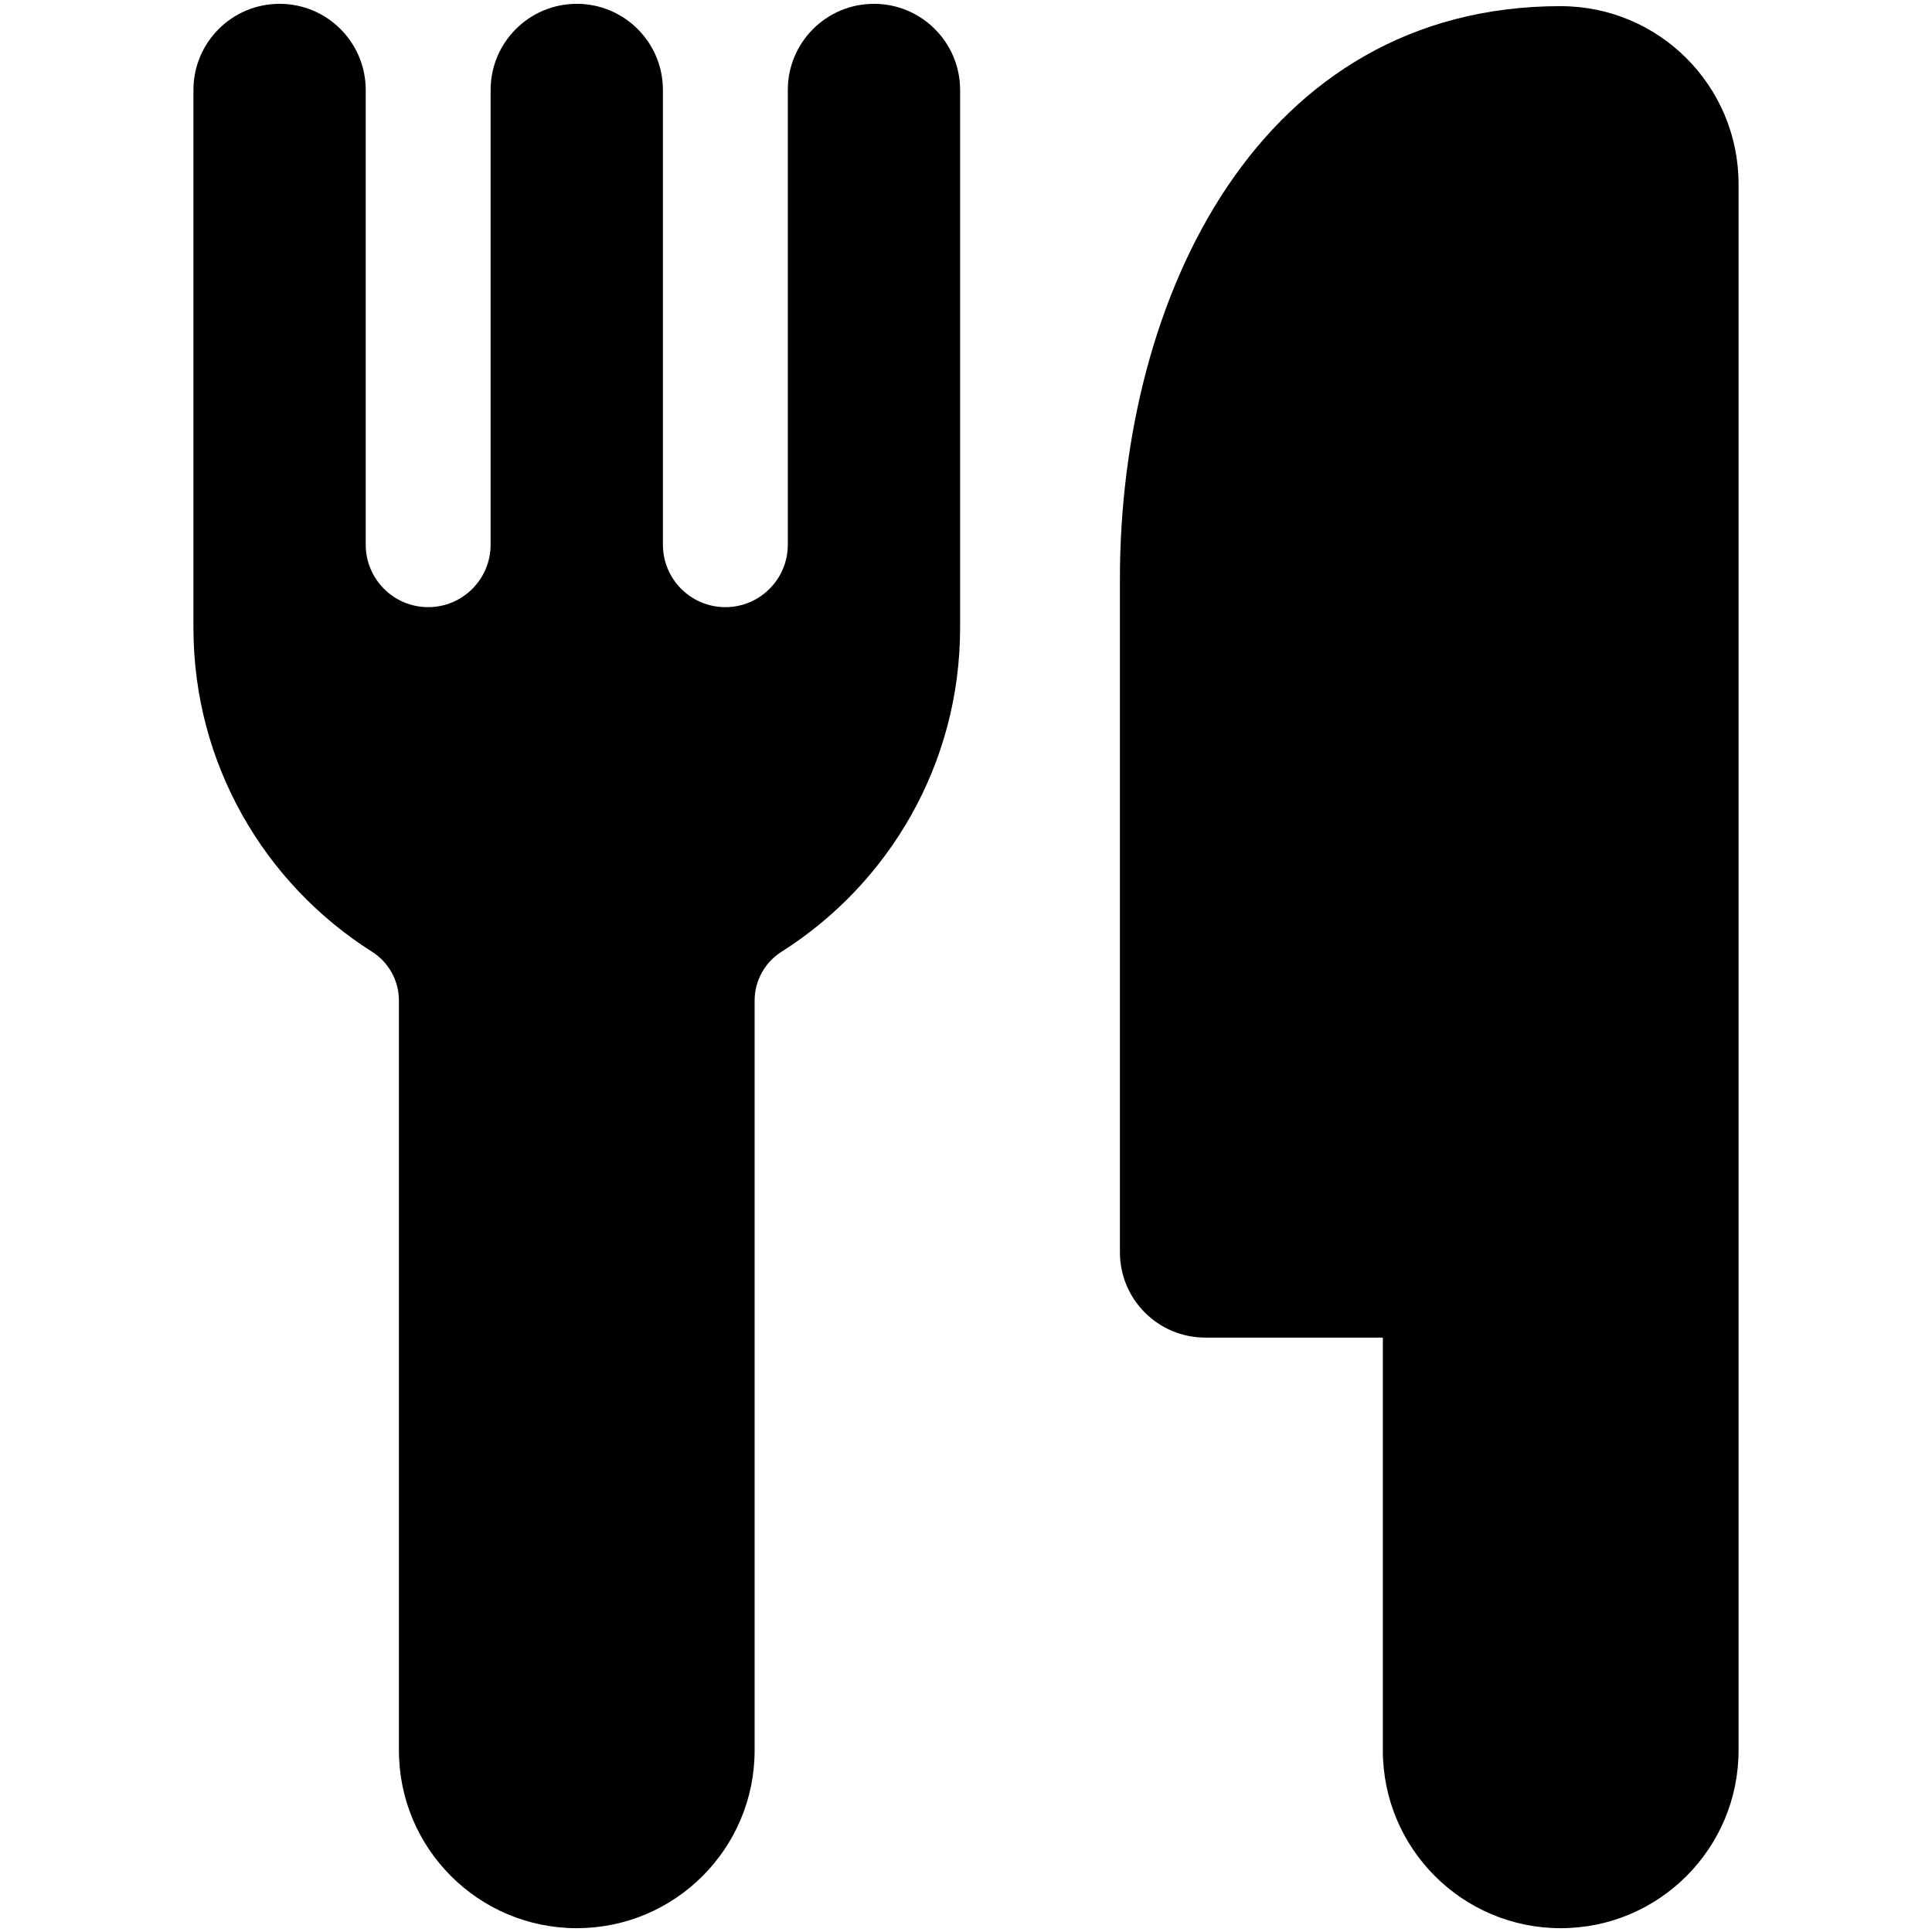<?xml version="1.0" encoding="utf-8"?>

<!DOCTYPE svg PUBLIC "-//W3C//DTD SVG 1.1//EN" "http://www.w3.org/Graphics/SVG/1.1/DTD/svg11.dtd">
<!-- Скачано с сайта svg4.ru / Downloaded from svg4.ru -->
<svg fill="#000000" version="1.1" id="Layer_1" xmlns="http://www.w3.org/2000/svg" xmlns:xlink="http://www.w3.org/1999/xlink" 
	 width="800px" height="800px" viewBox="796 796 200 200" enable-background="new 796 796 200 200" xml:space="preserve">
<g>
	<path d="M886.471,796.396c-4.926,0-8.917,3.993-8.917,8.919v7.085v39.987c0,3.571-2.896,6.465-6.464,6.465
		c-3.57,0-6.465-2.894-6.465-6.465v-45.525v-1.547c0-4.926-3.993-8.919-8.917-8.919c-4.928,0-8.92,3.993-8.92,8.919v1.547v45.525
		c0,3.57-2.895,6.464-6.463,6.464c-3.57,0-6.465-2.894-6.465-6.464v-39.987v-7.085c0-4.926-3.992-8.919-8.917-8.919
		c-4.927,0-8.919,3.993-8.919,8.919v44.863v10.804c0,14.122,7.382,26.515,18.495,33.546c1.73,1.096,2.777,3.002,2.777,5.049v77.617
		c0,10.168,8.242,18.411,18.413,18.411c10.167,0,18.409-8.243,18.409-18.411v-77.617c0-2.044,1.05-3.954,2.778-5.048
		c11.112-7.031,18.494-19.424,18.494-33.547v-10.804v-44.863C895.389,800.389,891.397,796.396,886.471,796.396z"/>
	<path d="M957.564,796.638v-0.002c-31.153,0-45.631,29.991-45.631,59.313c0,6.531,0,50.561,0,69.684
		c0,4.879,3.954,8.834,8.835,8.834h18.383v42.727c0,10.168,8.241,18.411,18.413,18.411c10.167,0,18.411-8.243,18.411-18.411V815.049
		C975.976,804.881,967.731,796.638,957.564,796.638z"/>
</g>
</svg>